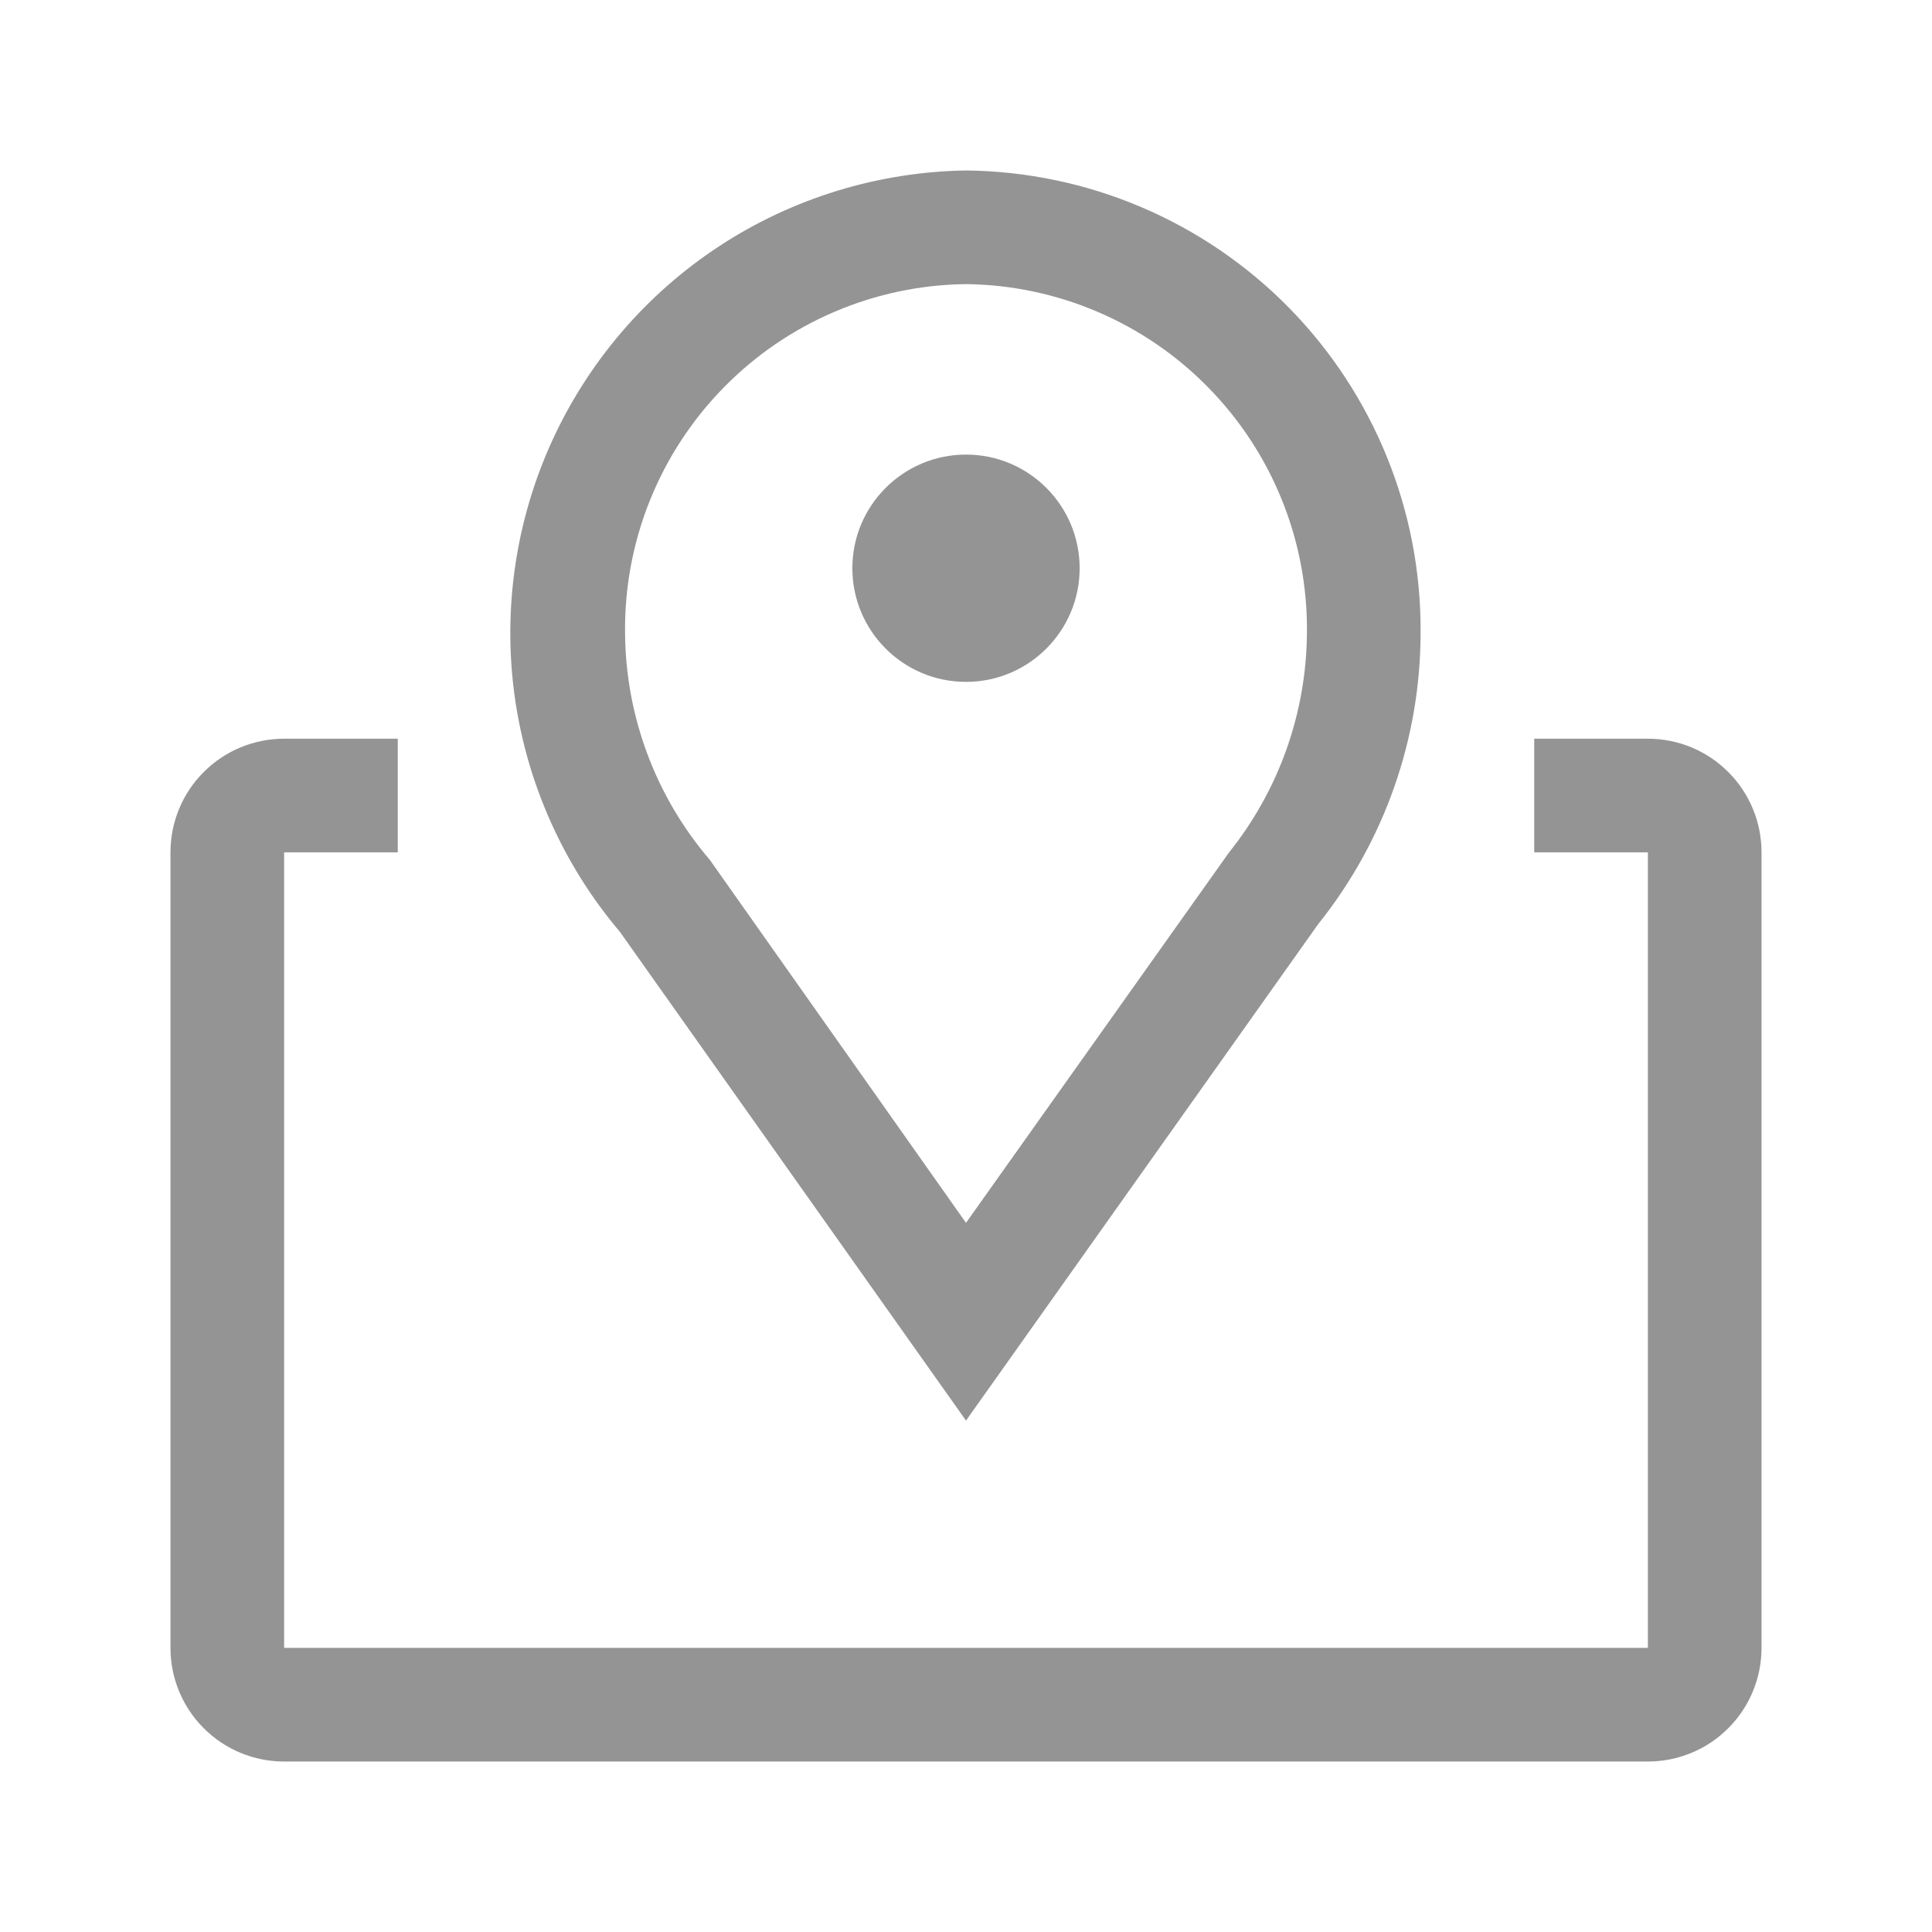 <svg width="16" height="16" viewBox="0 0 17 16" fill="none" xmlns="http://www.w3.org/2000/svg">
<path d="M8.5 12L5.455 7.7C4.957 7.112 4.636 6.394 4.529 5.63C4.423 4.866 4.536 4.088 4.855 3.386C5.175 2.684 5.686 2.087 6.332 1.664C6.977 1.242 7.729 1.012 8.5 1C9.569 1.011 10.59 1.444 11.34 2.206C12.089 2.968 12.507 3.996 12.5 5.065C12.5 5.997 12.183 6.902 11.6 7.63L8.5 12ZM8.5 2C7.696 2.009 6.928 2.337 6.366 2.912C5.803 3.487 5.492 4.261 5.5 5.065C5.504 5.799 5.768 6.508 6.245 7.065L8.5 10.26L10.815 7C11.255 6.451 11.496 5.769 11.5 5.065C11.508 4.261 11.197 3.487 10.634 2.912C10.072 2.337 9.304 2.009 8.5 2Z" fill="#949494"/>
<path d="M8.5 5.5C9.052 5.5 9.5 5.052 9.5 4.5C9.5 3.948 9.052 3.5 8.5 3.5C7.948 3.5 7.5 3.948 7.5 4.5C7.5 5.052 7.948 5.5 8.5 5.5Z" fill="#949494"/>
<path d="M14.5 6H13.5V7H14.5V14H2.5V7H3.5V6H2.5C2.235 6 1.98 6.105 1.793 6.293C1.605 6.48 1.5 6.735 1.5 7V14C1.5 14.265 1.605 14.52 1.793 14.707C1.98 14.895 2.235 15 2.5 15H14.5C14.765 15 15.02 14.895 15.207 14.707C15.395 14.52 15.5 14.265 15.5 14V7C15.5 6.735 15.395 6.48 15.207 6.293C15.02 6.105 14.765 6 14.5 6Z" fill="#949494"/>
</svg>
